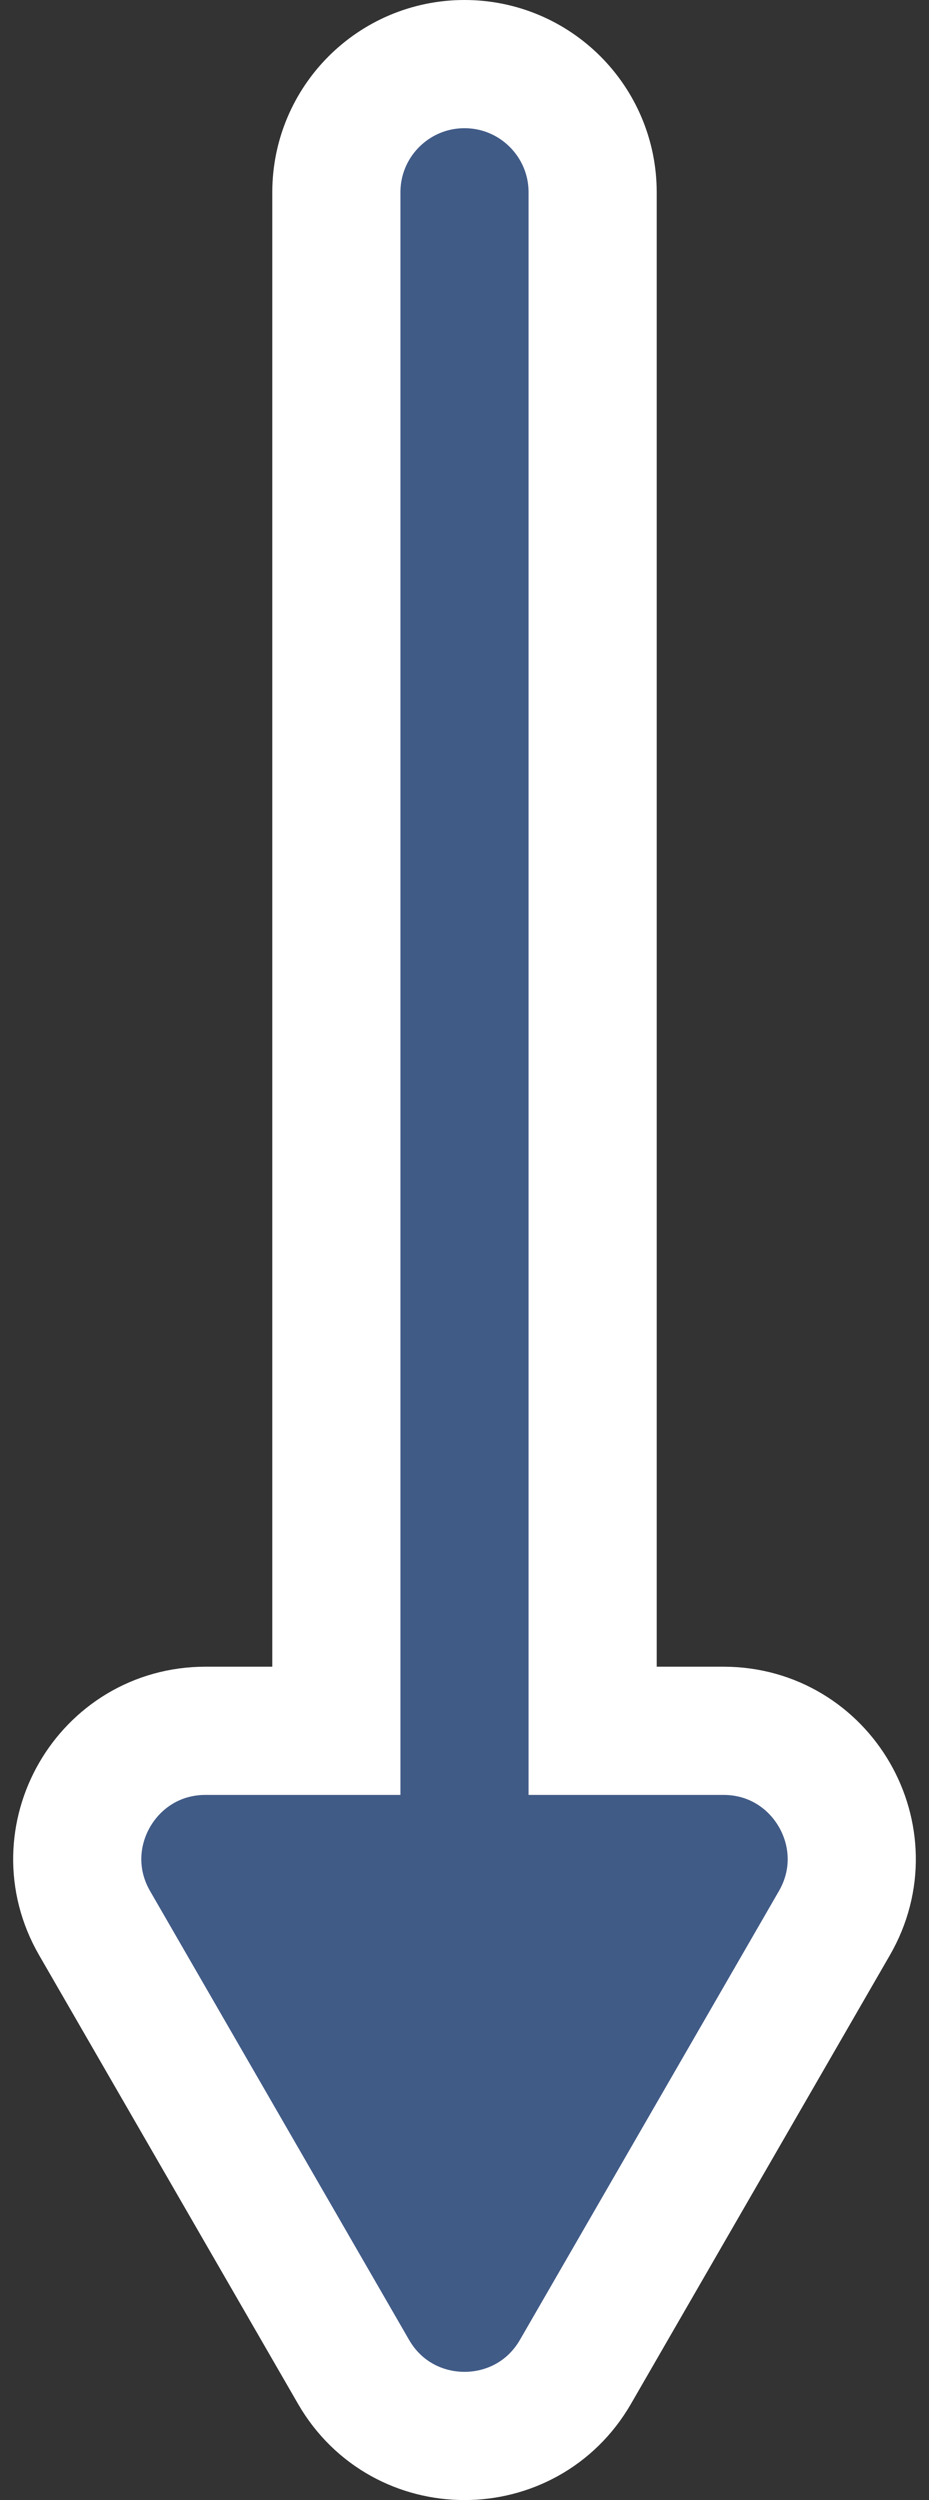 <?xml version="1.0" encoding="UTF-8"?> <svg xmlns="http://www.w3.org/2000/svg" width="29" height="78" viewBox="0 0 29 78" fill="none"><rect x="0" y="0" width="29" height="78" fill="#333333" stroke="none"/> <path d="M17.964 74L26.047 60C27.587 57.333 25.662 54 22.583 54L18.5 54L18.5 6C18.5 3.791 16.709 2 14.5 2C12.291 2 10.5 3.791 10.5 6L10.5 54L6.417 54C3.338 54 1.413 57.333 2.953 60L11.036 74C12.575 76.667 16.424 76.667 17.964 74Z" fill="#415B87" stroke="white" stroke-width="4" stroke-linecap="round"></path> </svg> 